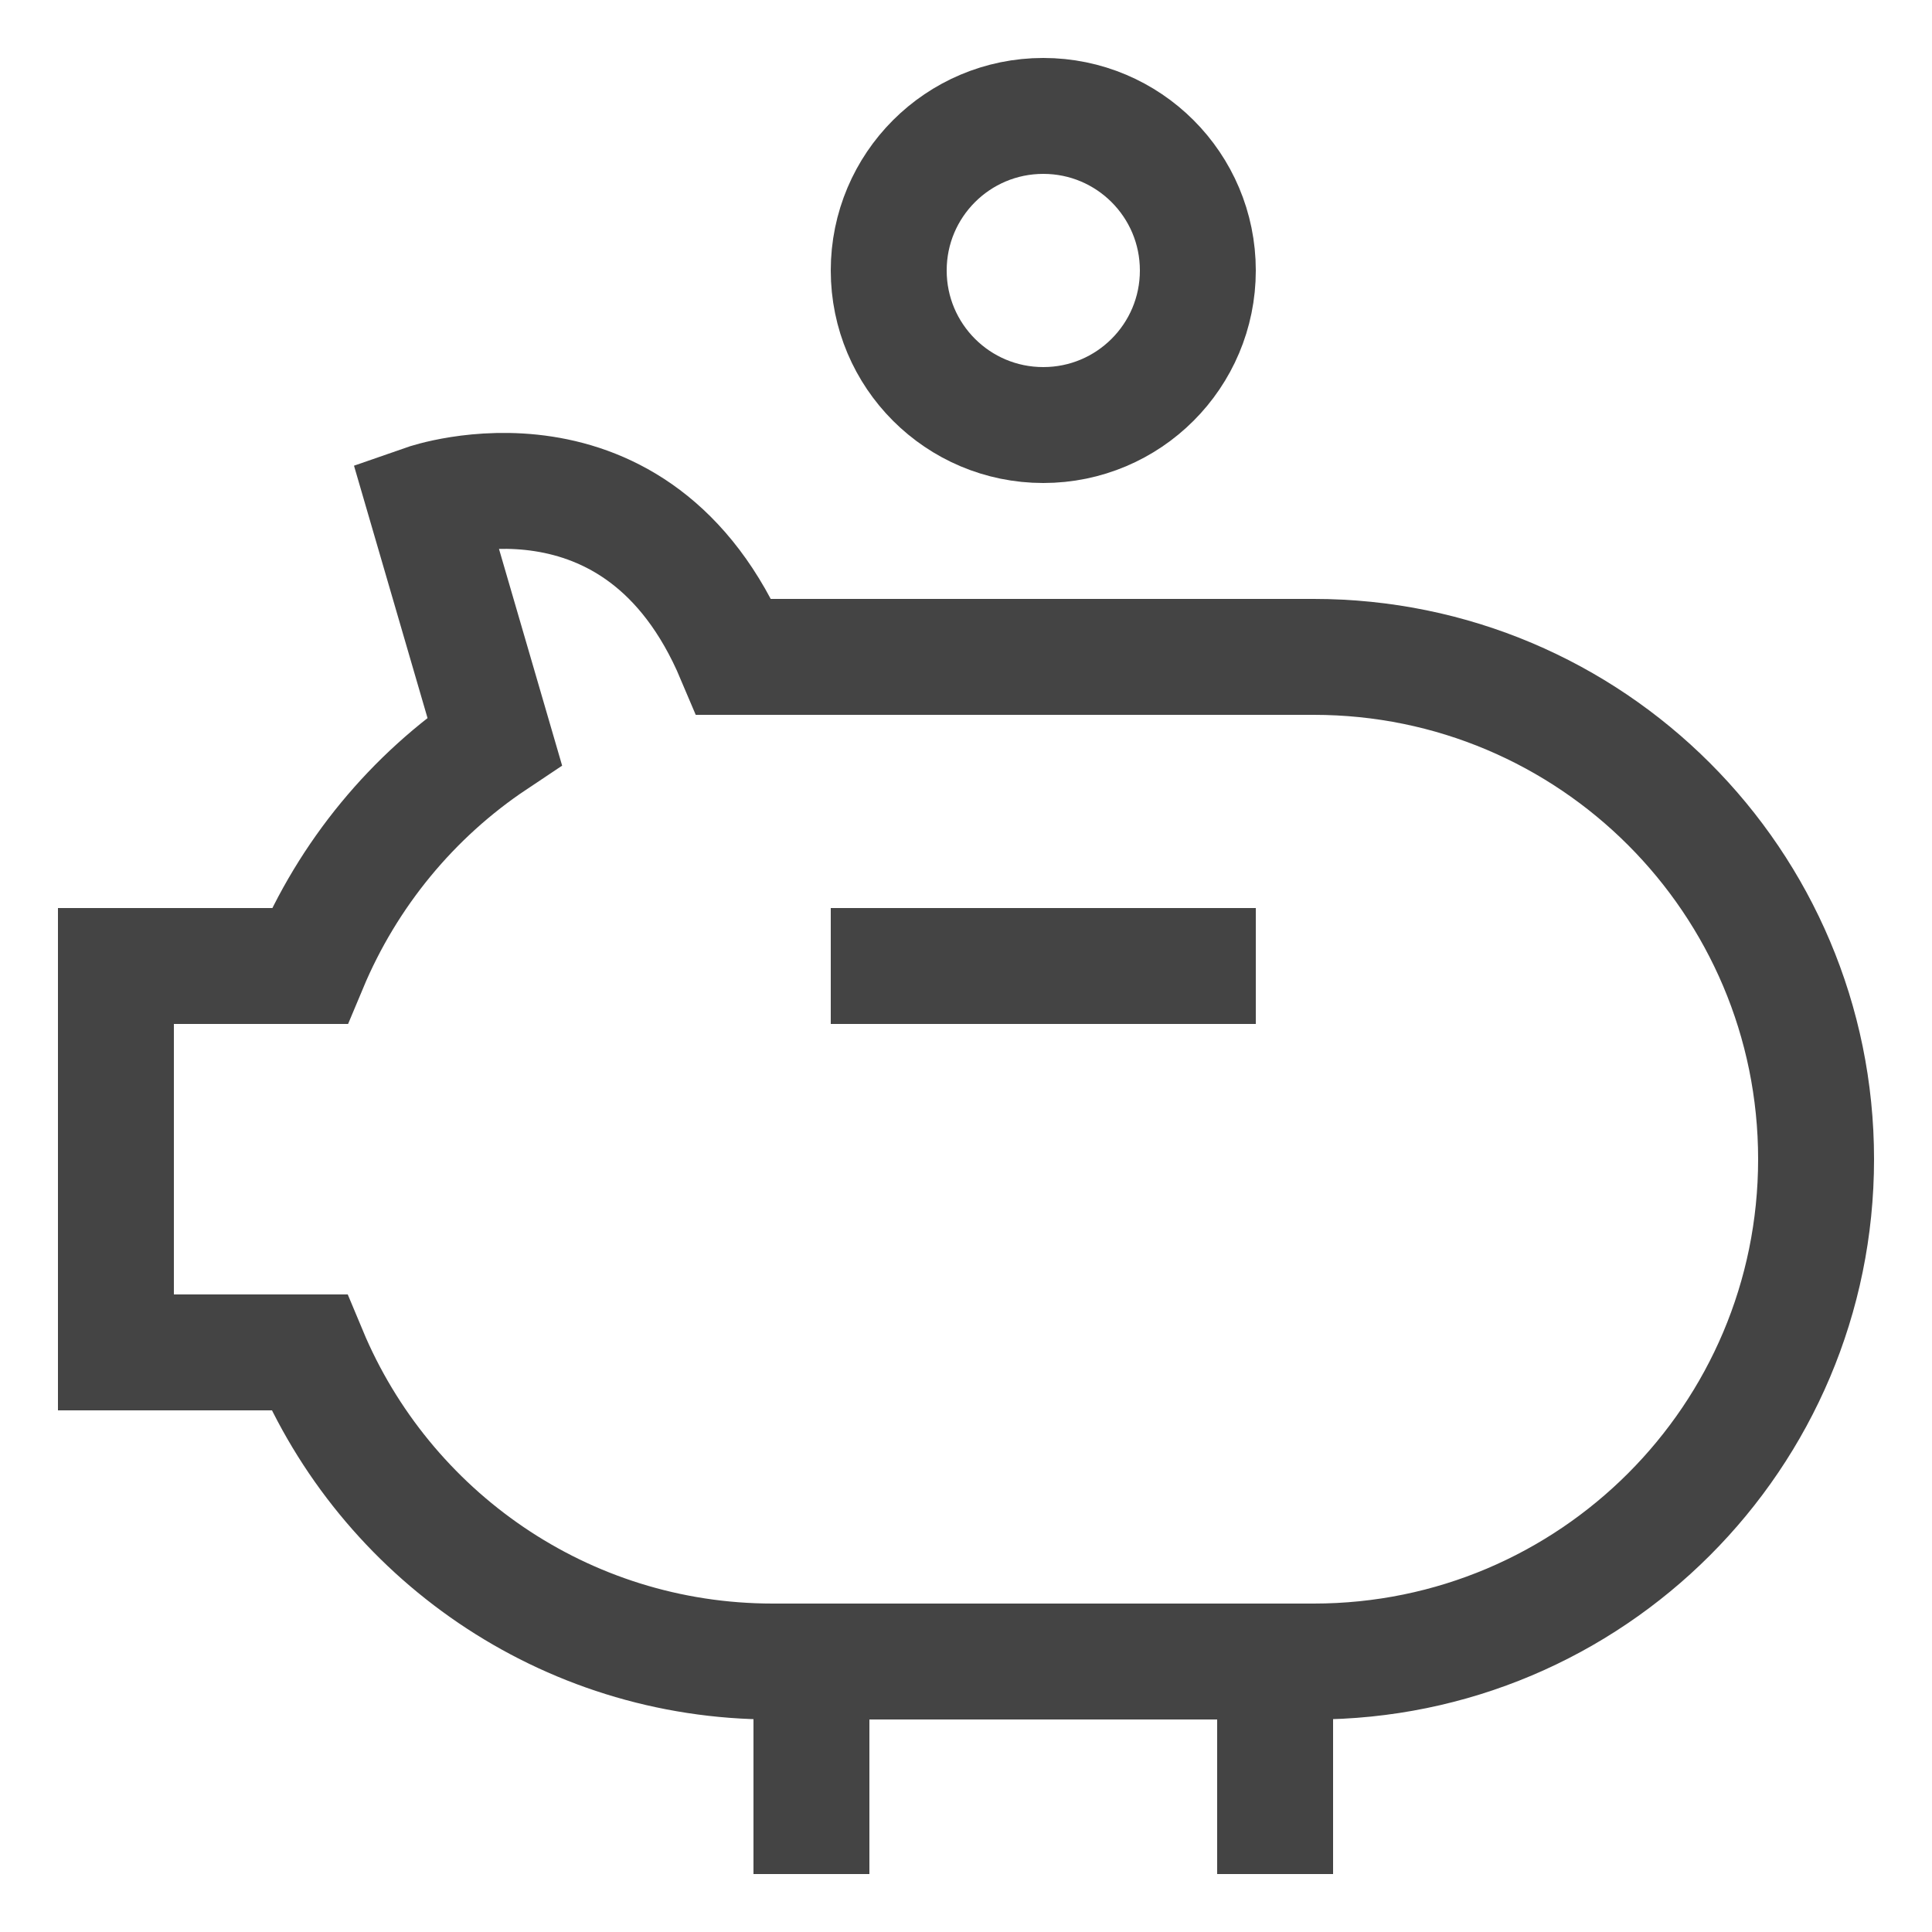 <svg width="25" height="25" viewBox="0 0 25 25" fill="none" xmlns="http://www.w3.org/2000/svg">
<path d="M11.5 12.5H15.5" stroke="#444444" stroke-width="1.5" stroke-miterlimit="10" stroke-linecap="square"/>
<path d="M13.5 5.5C14.605 5.5 15.5 4.605 15.5 3.5C15.5 2.395 14.605 1.5 13.5 1.5C12.395 1.5 11.5 2.395 11.5 3.5C11.5 4.605 12.395 5.5 13.5 5.5Z" stroke="#444444" stroke-width="1.5" stroke-miterlimit="10" stroke-linecap="square"/>
<path d="M10.5 21.5V23.5" stroke="#444444" stroke-width="1.5" stroke-miterlimit="10" stroke-linecap="square"/>
<path d="M16.5 21.5V23.5" stroke="#444444" stroke-width="1.5" stroke-miterlimit="10" stroke-linecap="square"/>
<path d="M17 8.5H9.5C8.25 5.542 5.5 6.5 5.5 6.5L6.4 9.589C5.339 10.297 4.503 11.31 4.005 12.5H1.5V17.5H4C4.98 19.849 7.297 21.5 10 21.5H17C20.59 21.5 23.5 18.59 23.5 15C23.5 11.41 20.59 8.5 17 8.5Z" stroke="#444444" stroke-width="1.5" stroke-miterlimit="10" stroke-linecap="square"/>
</svg>
